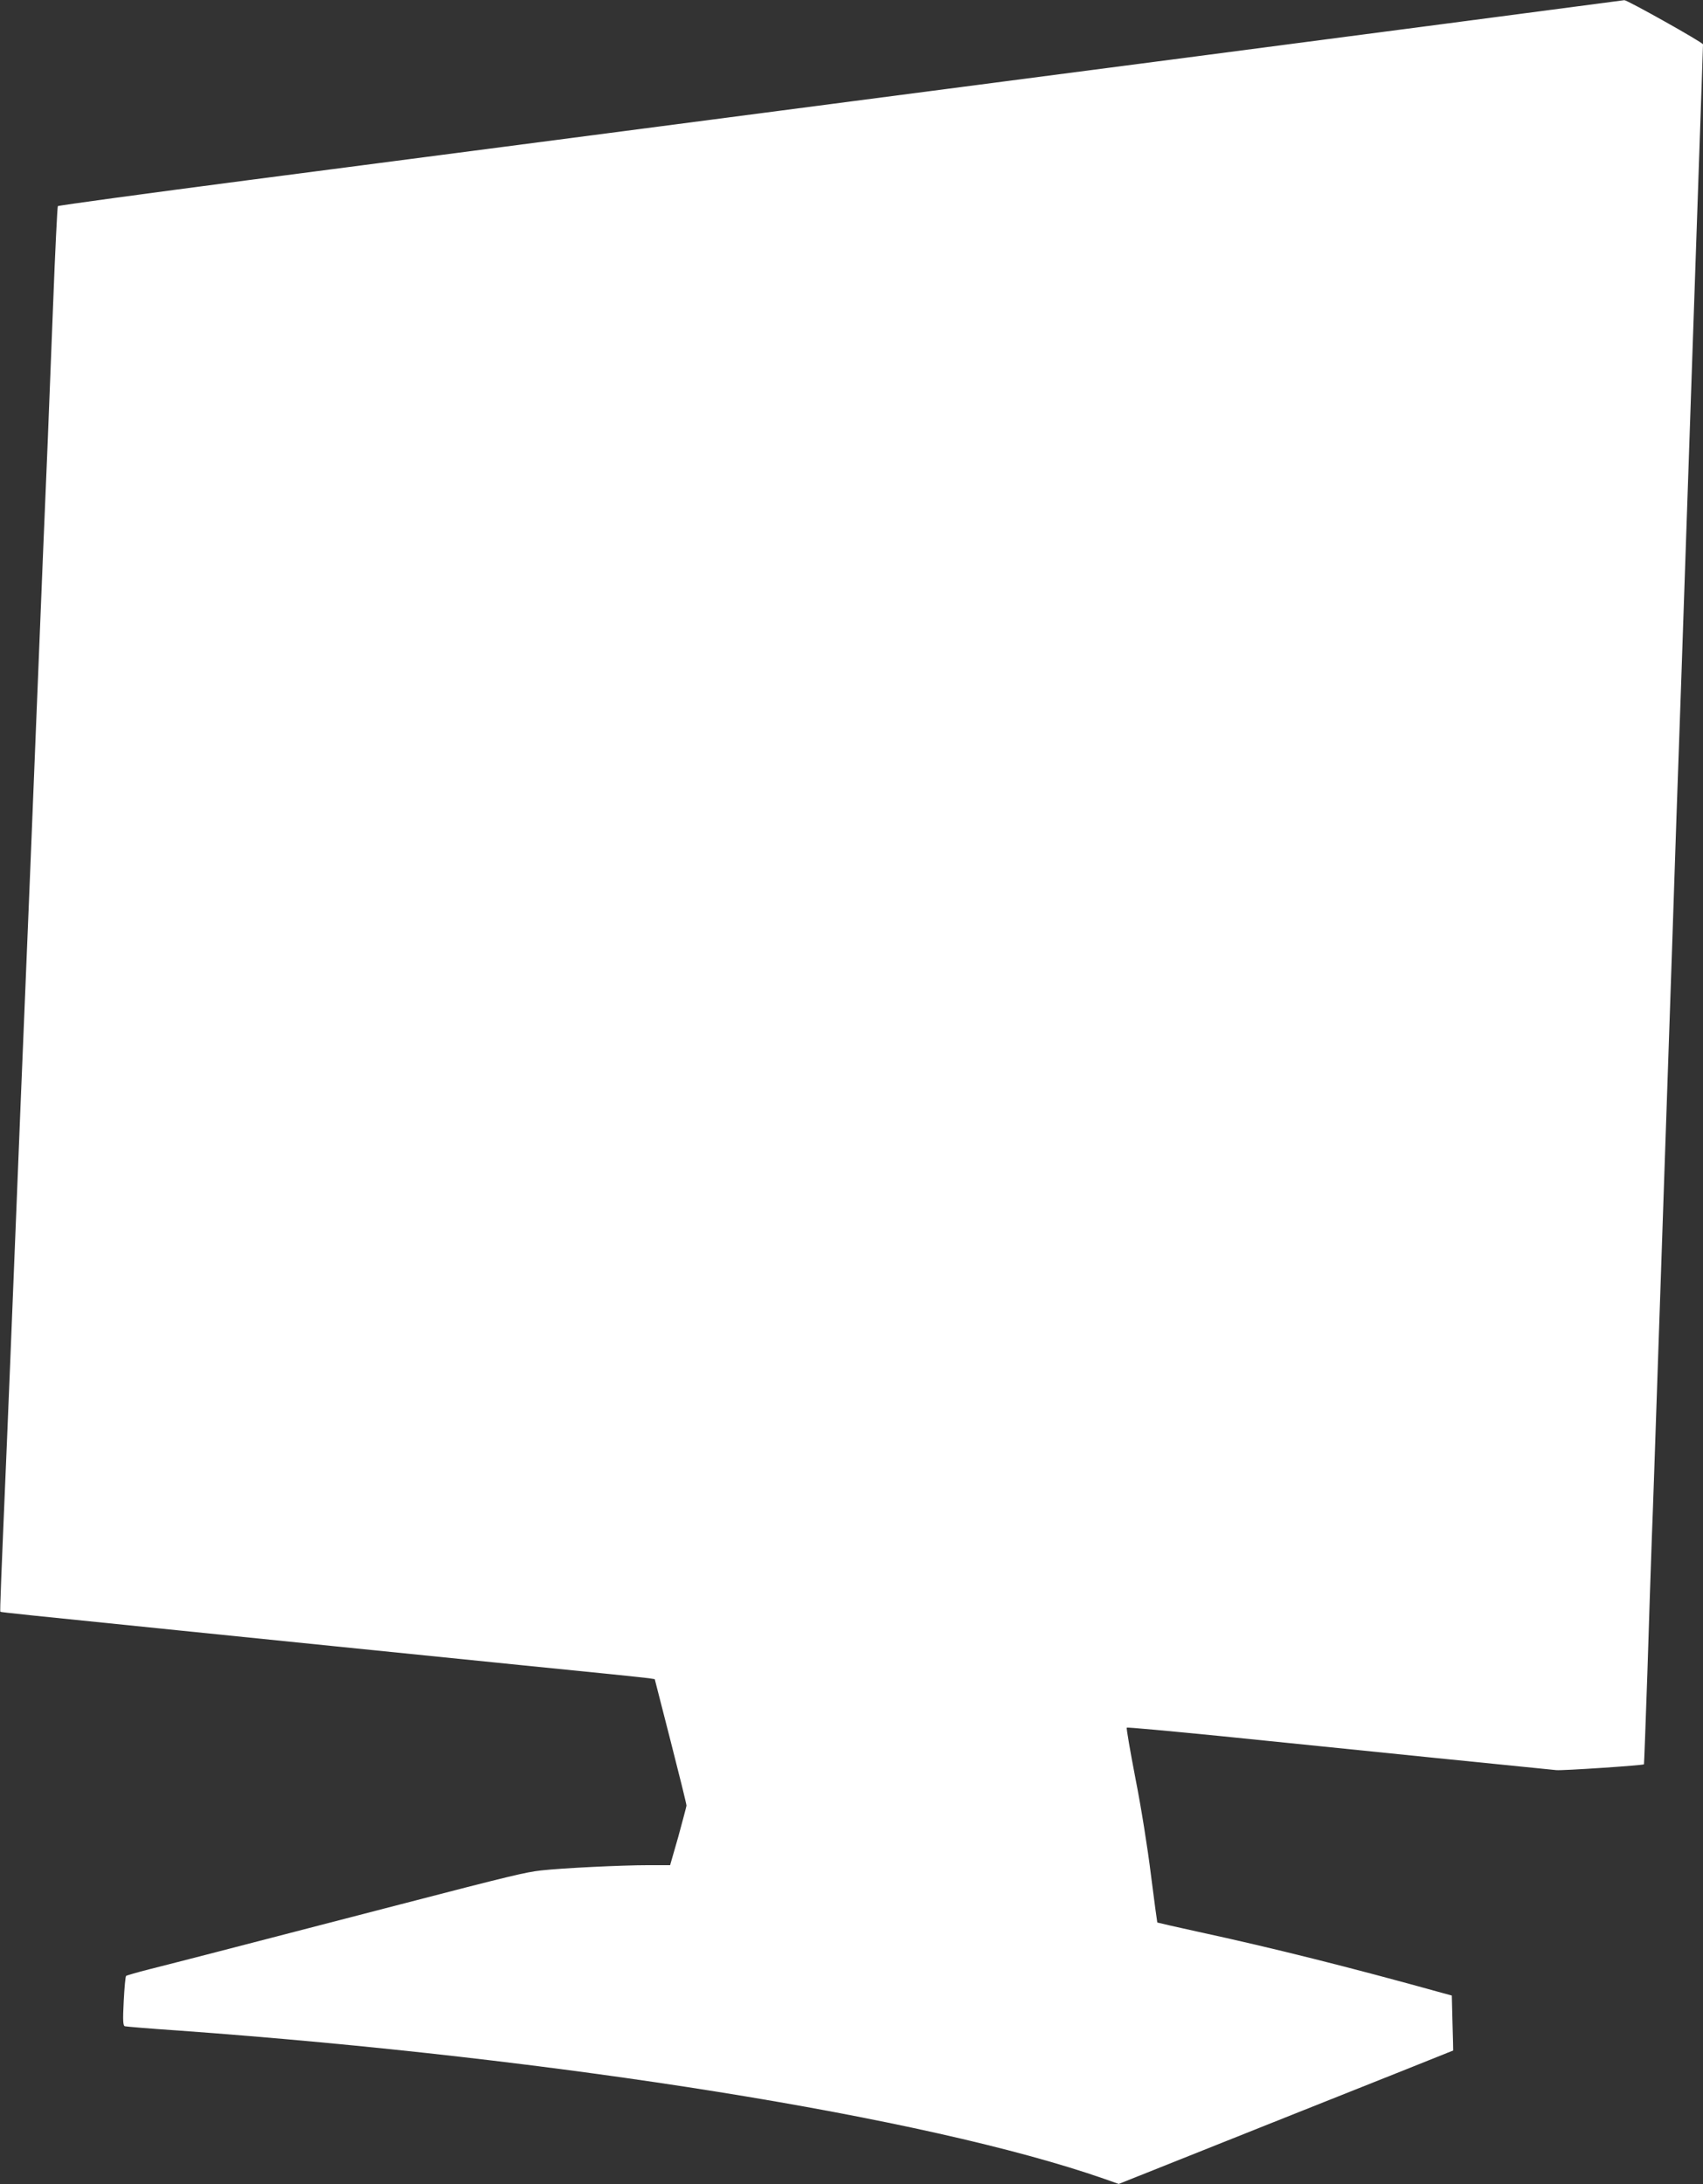 <?xml version="1.0" standalone="no"?>
<!DOCTYPE svg PUBLIC "-//W3C//DTD SVG 20010904//EN"
 "http://www.w3.org/TR/2001/REC-SVG-20010904/DTD/svg10.dtd">
<svg version="1.0" xmlns="http://www.w3.org/2000/svg"
 width="998pt" height="1280pt" viewBox="0 0 998 1280"
 preserveAspectRatio="xMidYMid meet">
<rect x="0" y="0" width="998" height="1280" fill="#333333" stroke="none"/>
<g transform="translate(0,1280) scale(0.1,-0.1)"
fill="#ffffff" stroke="none">
<path d="M8455 12659 c-577 -76 -2137 -280 -3465 -453 -1328 -174 -2917 -381
-3530 -461 -613 -80 -1118 -149 -1121 -153 -3 -4 -16 -266 -28 -582 -12 -316
-26 -672 -31 -790 -16 -374 -29 -688 -70 -1705 -22 -544 -44 -1099 -50 -1232
-5 -134 -15 -352 -20 -485 -6 -134 -28 -688 -50 -1233 -22 -544 -44 -1098 -50
-1230 -34 -798 -41 -978 -38 -980 3 -3 166 -20 1053 -110 248 -25 646 -66 885
-90 239 -24 750 -76 1135 -115 385 -38 714 -72 731 -75 l31 -5 93 -363 c51
-199 93 -369 93 -378 -1 -8 -23 -90 -48 -182 l-48 -167 -127 0 c-160 0 -505
-17 -630 -31 -89 -10 -174 -30 -825 -199 -143 -37 -386 -100 -540 -140 -154
-40 -397 -103 -540 -140 -143 -37 -318 -82 -390 -100 -71 -18 -133 -36 -136
-39 -4 -3 -10 -70 -14 -148 -6 -116 -4 -144 7 -147 7 -2 148 -14 313 -25 2236
-162 4388 -507 5426 -869 l85 -30 980 391 c538 214 979 390 980 391 0 1 -1 73
-4 162 l-4 160 -62 17 c-533 148 -987 262 -1426 357 -129 28 -236 53 -238 54
-1 2 -18 127 -37 277 -19 156 -58 401 -91 567 -31 161 -54 295 -51 298 3 3
252 -20 554 -50 301 -31 859 -87 1238 -126 380 -38 706 -71 725 -73 35 -4 509
28 514 34 1 2 10 243 20 534 9 292 21 647 26 790 6 143 21 595 35 1005 14 410
32 939 40 1175 8 237 28 828 45 1315 16 487 34 1016 40 1175 6 160 19 551 30
870 25 742 54 1571 85 2483 14 398 25 727 25 732 0 11 -444 260 -461 259 -8
-1 -486 -64 -1064 -140z"/>
</g>
</svg>
